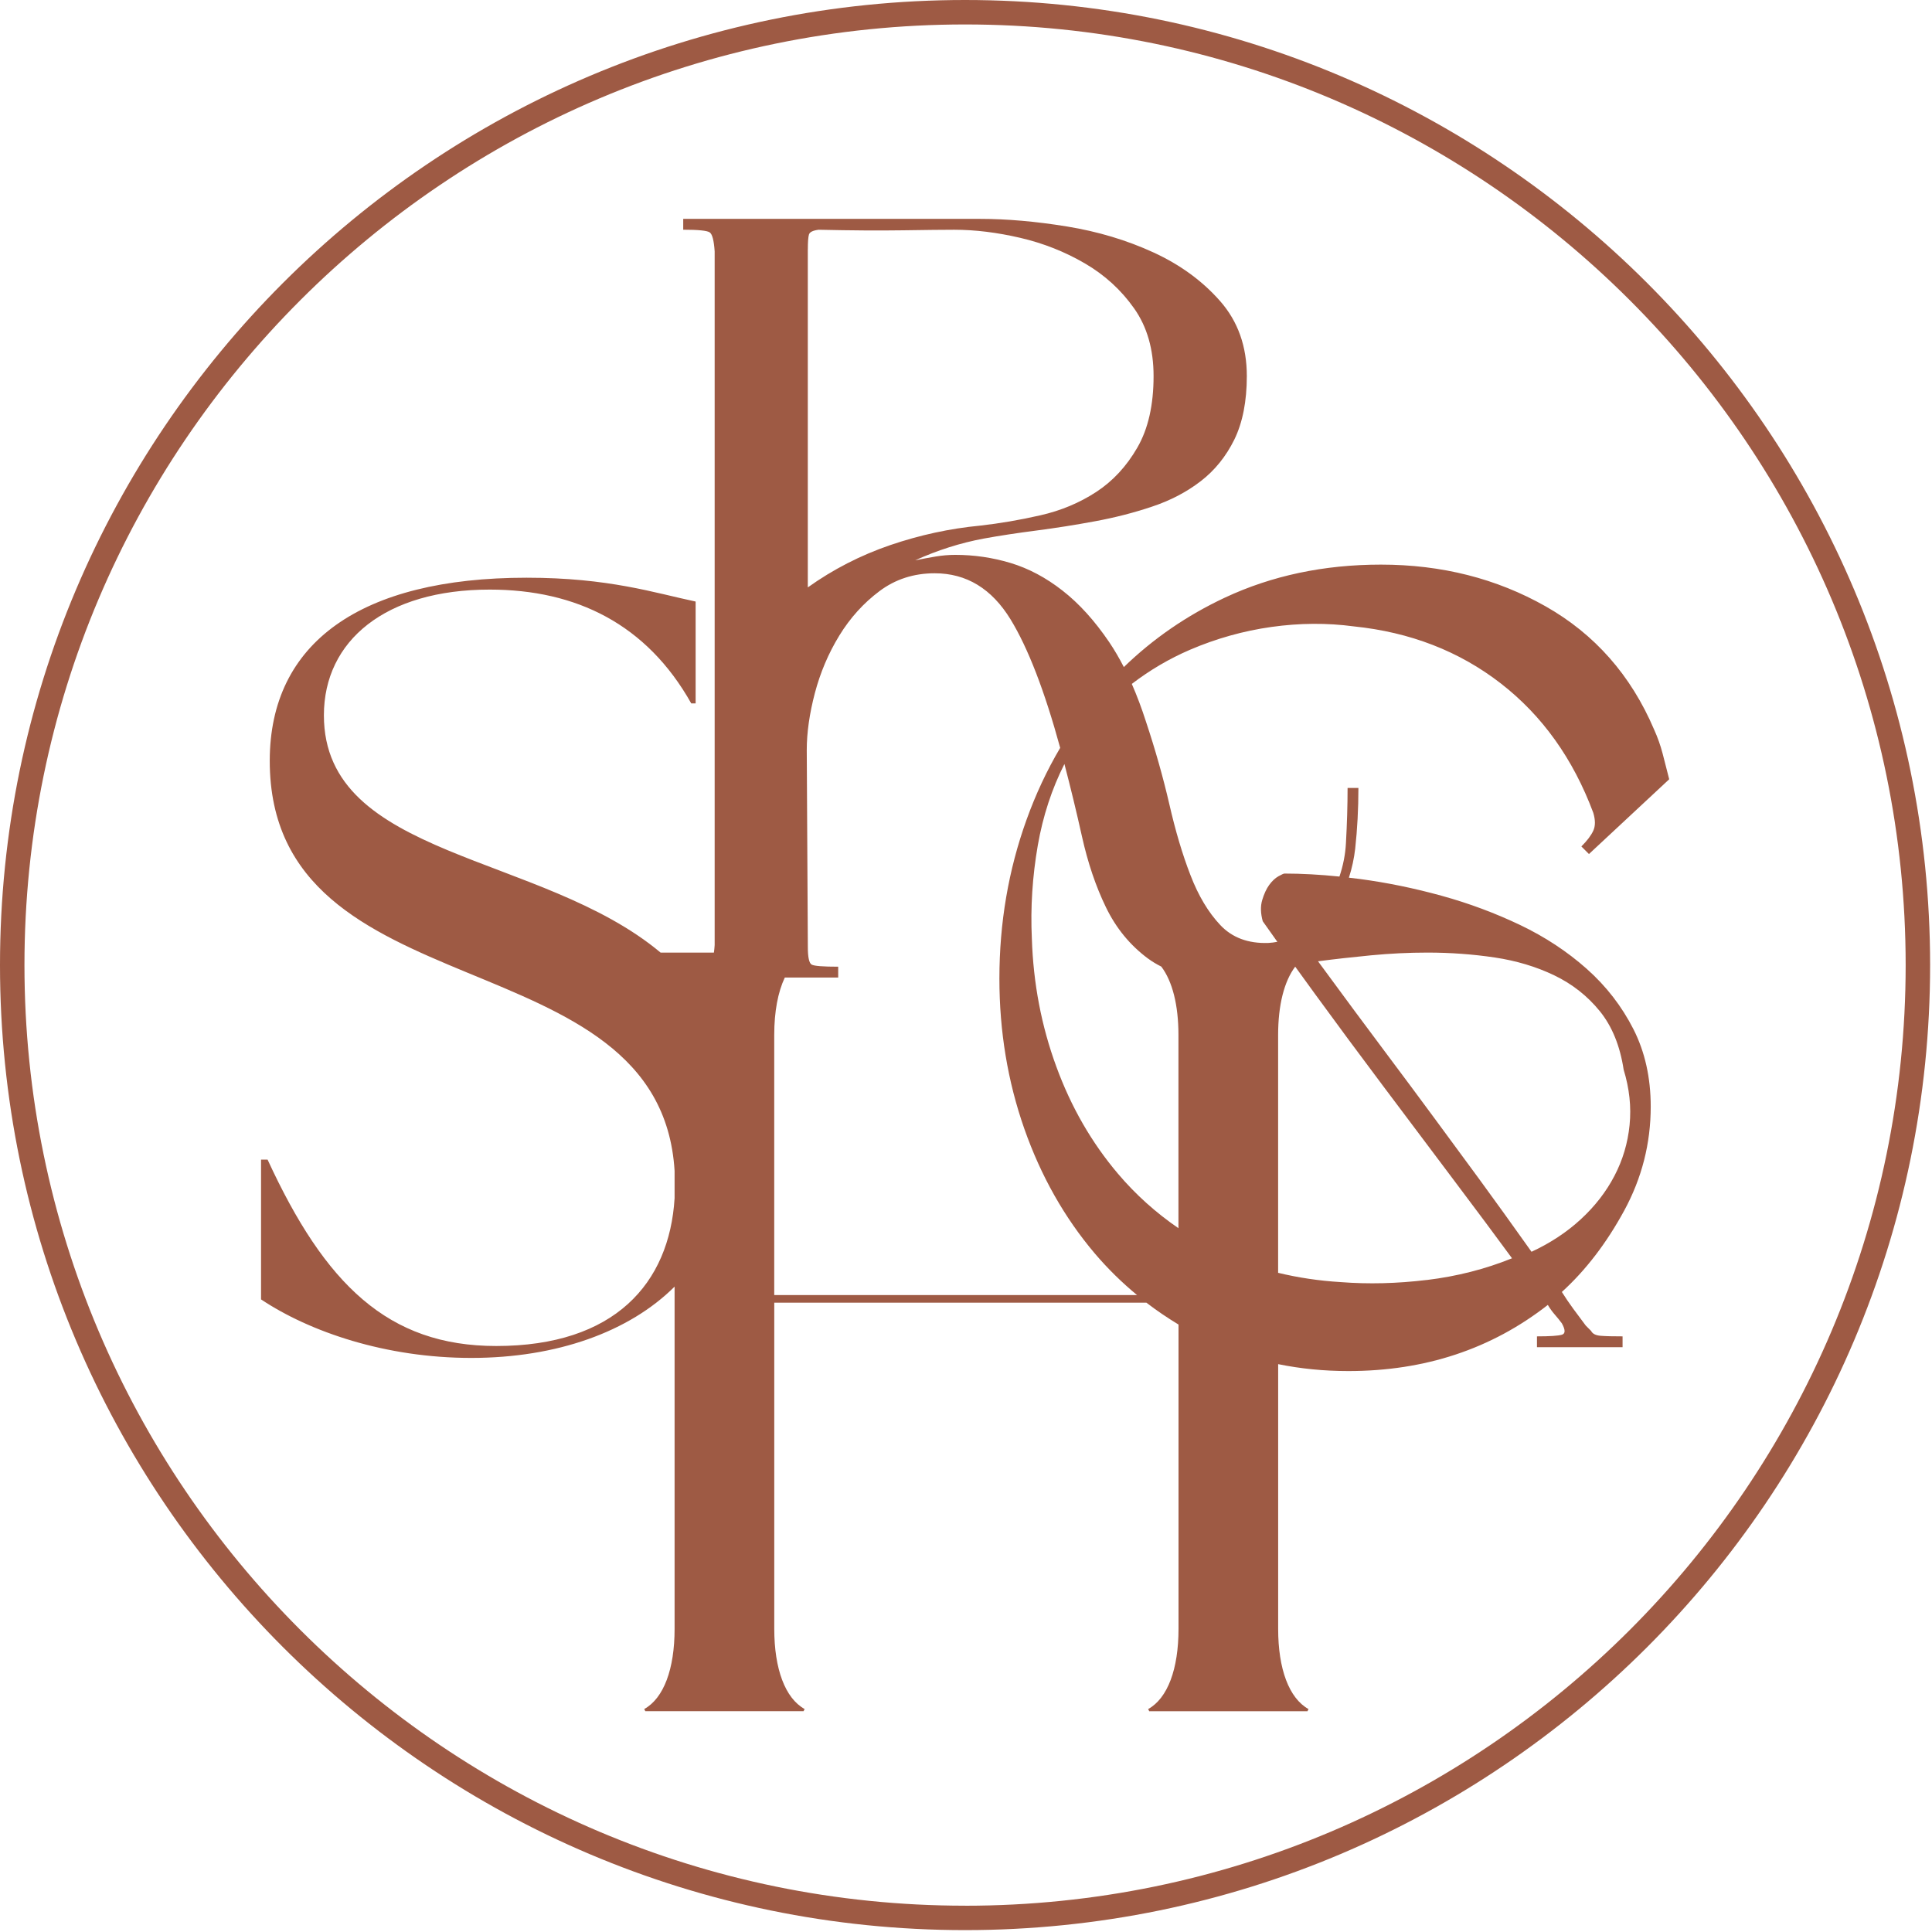 <?xml version="1.0" encoding="UTF-8" standalone="no"?>
<!DOCTYPE svg PUBLIC "-//W3C//DTD SVG 1.1//EN" "http://www.w3.org/Graphics/SVG/1.1/DTD/svg11.dtd">
<svg width="100%" height="100%" viewBox="0 0 553 553" version="1.1" xmlns="http://www.w3.org/2000/svg" xmlns:xlink="http://www.w3.org/1999/xlink" xml:space="preserve" xmlns:serif="http://www.serif.com/" style="fill-rule:evenodd;clip-rule:evenodd;stroke-linejoin:round;stroke-miterlimit:2;">
    <path d="M276.23,0C123.91,0 0,123.91 0,276.23C0,428.55 123.91,552.46 276.23,552.46C428.55,552.46 552.46,428.55 552.46,276.23C552.46,123.91 428.55,0 276.23,0ZM276.23,545.47C127.78,545.47 7,424.68 7,276.23C7,127.78 127.78,7 276.23,7C424.68,7 545.46,127.77 545.46,276.24C545.46,424.71 424.68,545.48 276.23,545.48L276.23,545.47Z" style="fill:rgb(158,90,68);fill-rule:nonzero;"/>
    <path d="M454.19,277.33C448.61,272.37 442.25,268.18 435.1,264.76C427.96,261.36 420.47,258.55 412.61,256.39C404.74,254.22 396.94,252.62 389.18,251.59C388.13,251.45 387.12,251.34 386.1,251.22C386.98,248.48 387.58,245.7 387.9,242.91C388.51,237.31 388.82,231.54 388.82,225.54L385.72,225.54C385.72,230.5 385.56,235.77 385.25,241.35C385.08,244.6 384.44,247.78 383.39,250.9C377.83,250.33 372.57,250.04 367.64,250.04C367.43,250.04 366.87,250.3 365.94,250.81C365.01,251.33 364.12,252.16 363.29,253.29C362.47,254.43 361.8,255.89 361.28,257.64C360.76,259.39 360.81,261.42 361.44,263.69C362.72,265.5 364.12,267.48 365.62,269.58C364.8,269.74 363.95,269.85 363.08,269.9C357.29,270.11 352.68,268.39 349.28,264.77C345.87,261.16 343.02,256.4 340.75,250.5C338.46,244.61 336.45,237.84 334.7,230.18C332.93,222.53 330.71,214.66 328.03,206.6C326.78,202.7 325.42,199.1 323.96,195.76C329.09,191.83 334.65,188.55 340.65,185.97C348.1,182.78 355.85,180.59 363.93,179.45C371.98,178.32 379.85,178.27 387.49,179.29C403.63,180.95 417.64,186.38 429.53,195.58C441.42,204.79 450.26,217.15 456.05,232.65C456.67,234.73 456.67,236.43 456.05,237.77C455.43,239.12 454.3,240.63 452.64,242.28L454.81,244.45L477.78,223.05C477.16,220.57 476.53,218.13 475.91,215.75C475.29,213.37 474.47,211.05 473.43,208.76C466.81,193.26 456.46,181.52 442.4,173.55C428.34,165.59 412.63,161.61 395.26,161.61C378.91,161.61 364.02,164.78 350.58,171.07C339.67,176.19 330.06,182.82 321.68,190.94C320.36,188.37 318.97,185.99 317.49,183.8C313.35,177.7 308.91,172.78 304.14,169.06C299.38,165.33 294.42,162.7 289.25,161.14C284.08,159.59 278.81,158.82 273.44,158.82C271.57,158.82 269.71,158.98 267.84,159.29C265.98,159.6 264.02,159.97 261.95,160.38C268.36,157.48 274.88,155.41 281.5,154.17C286.04,153.34 291.11,152.57 296.69,151.85C302.29,151.12 307.87,150.24 313.45,149.2C319.03,148.17 324.47,146.79 329.73,145.02C335.01,143.27 339.66,140.83 343.7,137.72C347.72,134.62 350.93,130.64 353.32,125.79C355.68,120.93 356.88,114.87 356.88,107.64C356.88,99.16 354.35,92.02 349.28,86.23C344.2,80.44 337.84,75.79 330.19,72.27C322.54,68.75 314.27,66.27 305.37,64.82C296.48,63.38 288.21,62.65 280.56,62.65L195.56,62.65L195.56,65.75C199.91,65.75 202.44,66.01 203.16,66.53C203.89,67.05 204.35,68.85 204.56,71.96L204.56,270.5C204.51,271.31 204.43,272.03 204.34,272.67L189.09,272.67C154.95,244.06 92.71,245.72 92.71,204.75C92.71,183.34 110.39,168.76 140.16,168.76C164.98,168.76 185.13,178.69 197.86,201.34L199.11,201.34L199.11,172.18C187.32,169.7 174.29,165.36 150.72,165.36C103.25,165.36 77.21,183.97 77.21,217.77C77.21,290.54 188.97,267.38 193.09,335.15L193.09,342.96C191.6,367.35 175.92,385.27 142.04,385.27C111.02,385.27 93.03,367.59 76.59,331.92L74.72,331.92L74.72,371.93C88.68,381.23 110.4,388.68 134.9,388.68C159.4,388.68 180.14,381.18 193.09,368.27L193.09,466.23C193.09,477.71 190,486.08 184.4,489.18L184.71,489.8L230,489.8L230.31,489.18C224.73,486.08 221.62,477.7 221.62,466.23L221.62,372.87L328.14,372.87C331.06,375.12 334.13,377.19 337.33,379.13L337.33,466.24C337.33,477.72 334.23,486.09 328.64,489.19L328.95,489.81L374.24,489.81L374.54,489.19C368.96,486.09 365.85,477.71 365.85,466.24L365.85,390.46C372.25,391.77 378.95,392.44 385.95,392.44C407.87,392.44 426.9,386.13 443.04,373.51C443.65,374.55 444.33,375.48 445.05,376.3C445.78,377.13 446.44,377.96 447.06,378.79C448.09,380.65 448.09,381.74 447.06,382.04C446.02,382.35 443.65,382.51 439.93,382.51L439.93,385.61L464.43,385.61L464.43,382.51C461.74,382.51 459.68,382.47 458.22,382.35C456.78,382.25 455.84,381.79 455.43,380.96L453.88,379.4C452.63,377.75 451.44,376.15 450.31,374.6C449.17,373.04 448.08,371.45 447.05,369.8C453.88,363.59 459.83,355.83 464.89,346.53C469.95,337.22 472.49,327.29 472.49,316.75C472.49,308.48 470.84,301.08 467.53,294.56C464.22,288.06 459.78,282.3 454.2,277.34L454.19,277.33ZM328.64,274.39C329.8,275.25 331.06,276 332.4,276.67C335.59,280.88 337.31,287.7 337.31,296.26L337.31,351.55C330.85,347.12 325.07,341.94 320.01,335.97C312.47,327.08 306.57,316.85 302.34,305.26C298.09,293.68 295.76,281.47 295.35,268.65C294.93,259.76 295.51,250.86 297.05,241.97C298.52,233.56 301.07,225.8 304.67,218.68C306.44,225.43 308.12,232.36 309.71,239.5C311.37,246.94 313.63,253.66 316.54,259.66C319.44,265.66 323.46,270.57 328.64,274.4L328.64,274.39ZM231.23,71.34C231.23,69.28 231.33,67.89 231.54,67.16C231.73,66.43 232.67,65.97 234.33,65.76C243.63,65.97 251.65,66.02 258.38,65.92C265.09,65.82 270.01,65.76 273.12,65.76C279.11,65.76 285.42,66.54 292.04,68.08C298.66,69.62 304.82,72.07 310.5,75.38C316.19,78.69 320.89,82.98 324.61,88.25C328.34,93.53 330.19,99.99 330.19,107.65C330.19,115.92 328.65,122.75 325.54,128.12C322.44,133.5 318.5,137.73 313.75,140.83C308.99,143.93 303.66,146.17 297.77,147.5C291.88,148.85 286.14,149.82 280.55,150.45C271.86,151.28 263.28,153.14 254.8,156.03C246.31,158.94 238.47,162.96 231.22,168.13L231.22,71.34L231.23,71.34ZM221.61,370.69L221.61,296.24C221.61,289.57 222.67,283.95 224.64,279.8L239.92,279.8L239.92,276.7C235.58,276.7 233.04,276.51 232.31,276.09C231.6,275.67 231.23,274.01 231.23,271.12L230.92,214.66C230.92,209.7 231.7,204.27 233.24,198.38C234.8,192.49 237.12,187.01 240.23,181.93C243.33,176.87 247.16,172.63 251.71,169.22C256.25,165.81 261.53,164.09 267.54,164.09C276.63,164.09 283.86,168.49 289.25,177.28C294.25,185.46 298.99,197.72 303.46,214.06C299.67,220.47 296.45,227.34 293.82,234.66C288.64,249.05 286.06,264.2 286.06,280.11C286.06,295.21 288.44,309.53 293.19,323.08C297.95,336.62 304.67,348.51 313.35,358.76C317.05,363.12 321.1,367.08 325.45,370.68L221.62,370.68L221.61,370.69ZM408.44,366.36C399.85,367.4 391.63,367.59 383.77,366.98C377.47,366.6 371.5,365.69 365.84,364.32L365.84,296.24C365.84,287.71 367.56,280.9 370.73,276.69C372.53,279.18 374.44,281.81 376.48,284.62C382.58,292.99 389.05,301.73 395.88,310.83C402.7,319.93 409.42,328.88 416.04,337.67C422.66,346.46 428.24,353.95 432.79,360.16C425.13,363.26 417.02,365.33 408.45,366.37L408.44,366.36ZM466.44,322C465.93,327.17 464.48,332.04 462.1,336.58C459.72,341.14 456.52,345.27 452.48,348.99C448.46,352.7 443.74,355.81 438.37,358.3C432.79,350.43 427.87,343.62 423.63,337.81C419.38,332.03 415.1,326.18 410.75,320.3C406.41,314.41 401.61,307.94 396.33,300.9C391.06,293.88 384.7,285.29 377.26,275.15C382.01,274.53 387.08,273.96 392.46,273.44C397.84,272.93 403.21,272.66 408.59,272.66C415.21,272.66 421.63,273.14 427.82,274.06C434.04,274.99 439.73,276.7 444.89,279.18C450.06,281.67 454.39,285.09 457.91,289.42C461.43,293.77 463.7,299.35 464.74,306.17C466.39,311.55 466.96,316.83 466.44,322Z" style="fill:rgb(158,90,68);fill-rule:nonzero;"/>
</svg>

